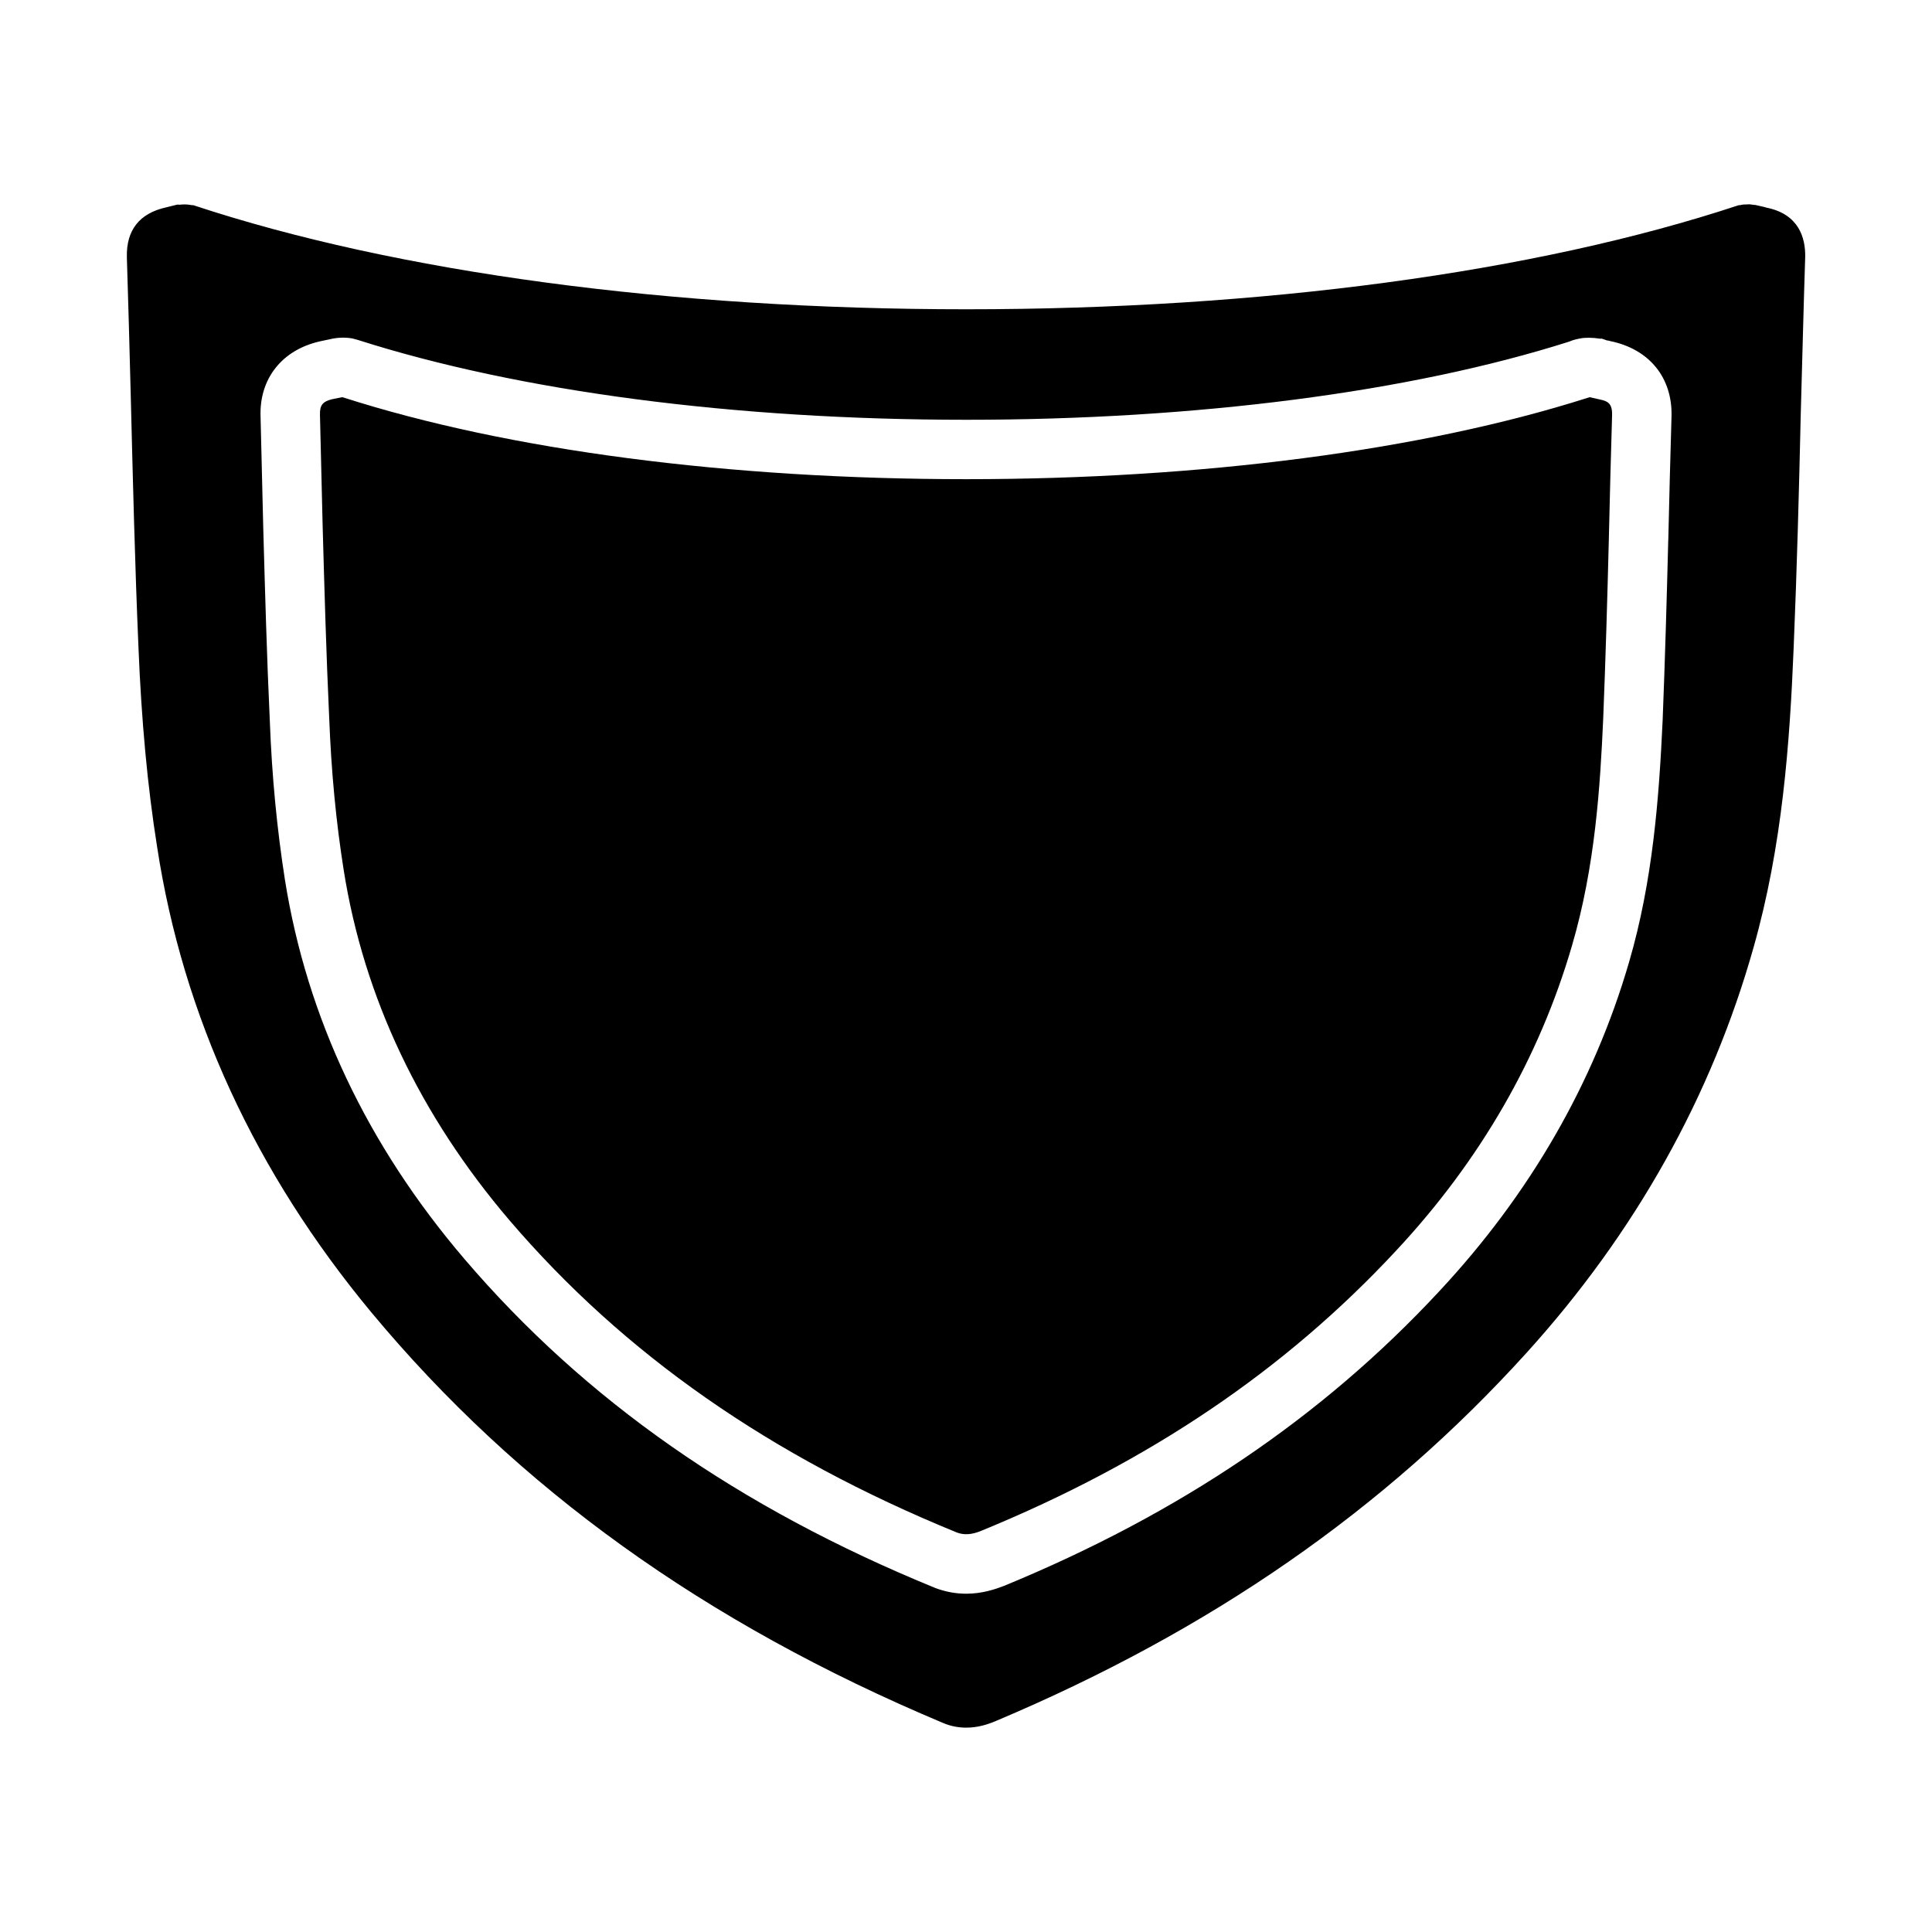 <?xml version="1.0" encoding="UTF-8"?>
<!-- Uploaded to: ICON Repo, www.svgrepo.com, Generator: ICON Repo Mixer Tools -->
<svg fill="#000000" width="800px" height="800px" version="1.1" viewBox="144 144 512 512" xmlns="http://www.w3.org/2000/svg">
 <g>
  <path d="m612.16 199.04c-0.629-0.234-1.258-0.316-1.891-0.473l-1.031-0.234c-0.227-0.078-0.48 0-0.707-0.078-0.48-0.078-1.016-0.156-1.566-0.078-0.551 0-1.109 0-1.66 0.156-0.227 0.078-0.387 0-0.629 0.078-53.766 17.789-126.42 27.551-204.59 27.551-78.32 0-150.98-9.762-204.75-27.551-0.227-0.078-0.465 0-0.707-0.078-0.48-0.078-1.016-0.156-1.488-0.156-0.551 0-1.031 0-1.582 0.078-0.227 0-0.465-0.078-0.707 0l-2.84 0.703c-7.086 1.574-10.547 6.062-10.391 13.145 0.402 12.281 0.707 24.48 1.031 36.762 0.551 21.883 1.094 44.555 2.047 66.754 0.789 19.363 2.371 36.684 4.953 52.898 6.856 44.715 25.984 86.199 56.766 123.28 38.809 46.68 88.332 82.262 151.46 108.79 2.195 0.945 4.32 1.258 6.211 1.258 3.078 0 5.746-0.867 7.949-1.812 56.844-24.008 102.82-55.891 140.53-97.535 28.812-31.805 49.035-68.016 60.133-107.38 7.644-26.922 9.613-54.16 10.645-79.586 0.859-20.625 1.418-41.562 1.875-61.797 0.402-13.934 0.723-27.789 1.18-41.723 0.07-4.949-1.652-11.246-10.234-12.977zm-26.055 88.008c-0.402 15.98-0.859 31.883-1.488 47.863-0.953 20.547-2.598 42.508-8.902 64.078-9.359 32.117-26.293 61.48-50.309 87.223-30.938 33.297-68.715 58.883-115.4 78.09-2.273 0.867-5.738 2.047-9.918 2.047-2.754 0-5.422-0.473-8.18-1.496-52.199-21.332-92.898-49.828-124.84-87.223-25.75-30.148-41.73-63.922-47.555-100.45-2.125-13.617-3.457-27.395-4.016-42.273-0.789-16.926-1.258-34.008-1.738-51.168l-0.707-29.285c-0.387-9.996 5.598-17.711 15.742-19.996l2.598-0.551c1.969-0.473 3.938-0.551 5.902-0.234l1.488 0.395c42.91 13.699 99.984 21.176 161.3 21.176 60.852 0 117.62-7.32 159.73-20.703 1.258-0.551 2.273-0.707 3.078-0.867 1.094-0.234 3.211-0.234 5.102 0.078h0.551l1.34 0.473c0.324 0 0.551 0.078 0.789 0.156 10.469 2.125 16.547 9.762 16.297 19.918-0.305 11.02-0.629 21.961-0.855 32.746z"/>
  <path d="m568.07 249.89-2.754-0.629-0.789 0.234c-43.602 13.855-102.01 21.492-164.45 21.492-62.812 0-121.39-7.637-165.07-21.648l-0.312-0.078-2.754 0.551c-2.449 0.629-3.227 1.574-3.148 4.172l0.707 29.285c0.48 17.082 0.953 34.086 1.738 50.934 0.551 14.328 1.812 27.551 3.856 40.461 5.352 33.691 20.16 64.867 43.926 92.734 30.309 35.426 69.039 62.504 118.56 82.734 1.723 0.629 3.691 0.707 6.519-0.473 44.477-18.262 80.383-42.508 109.82-74.156 22.355-23.93 38.023-51.168 46.68-80.926 6.133-20.941 7.469-42.117 8.273-60.301 0.629-15.824 1.094-31.723 1.488-47.547 0.227-10.863 0.551-21.805 0.859-32.746 0.074-3.148-1.262-3.699-3.152-4.094z"/>
 </g>
</svg>